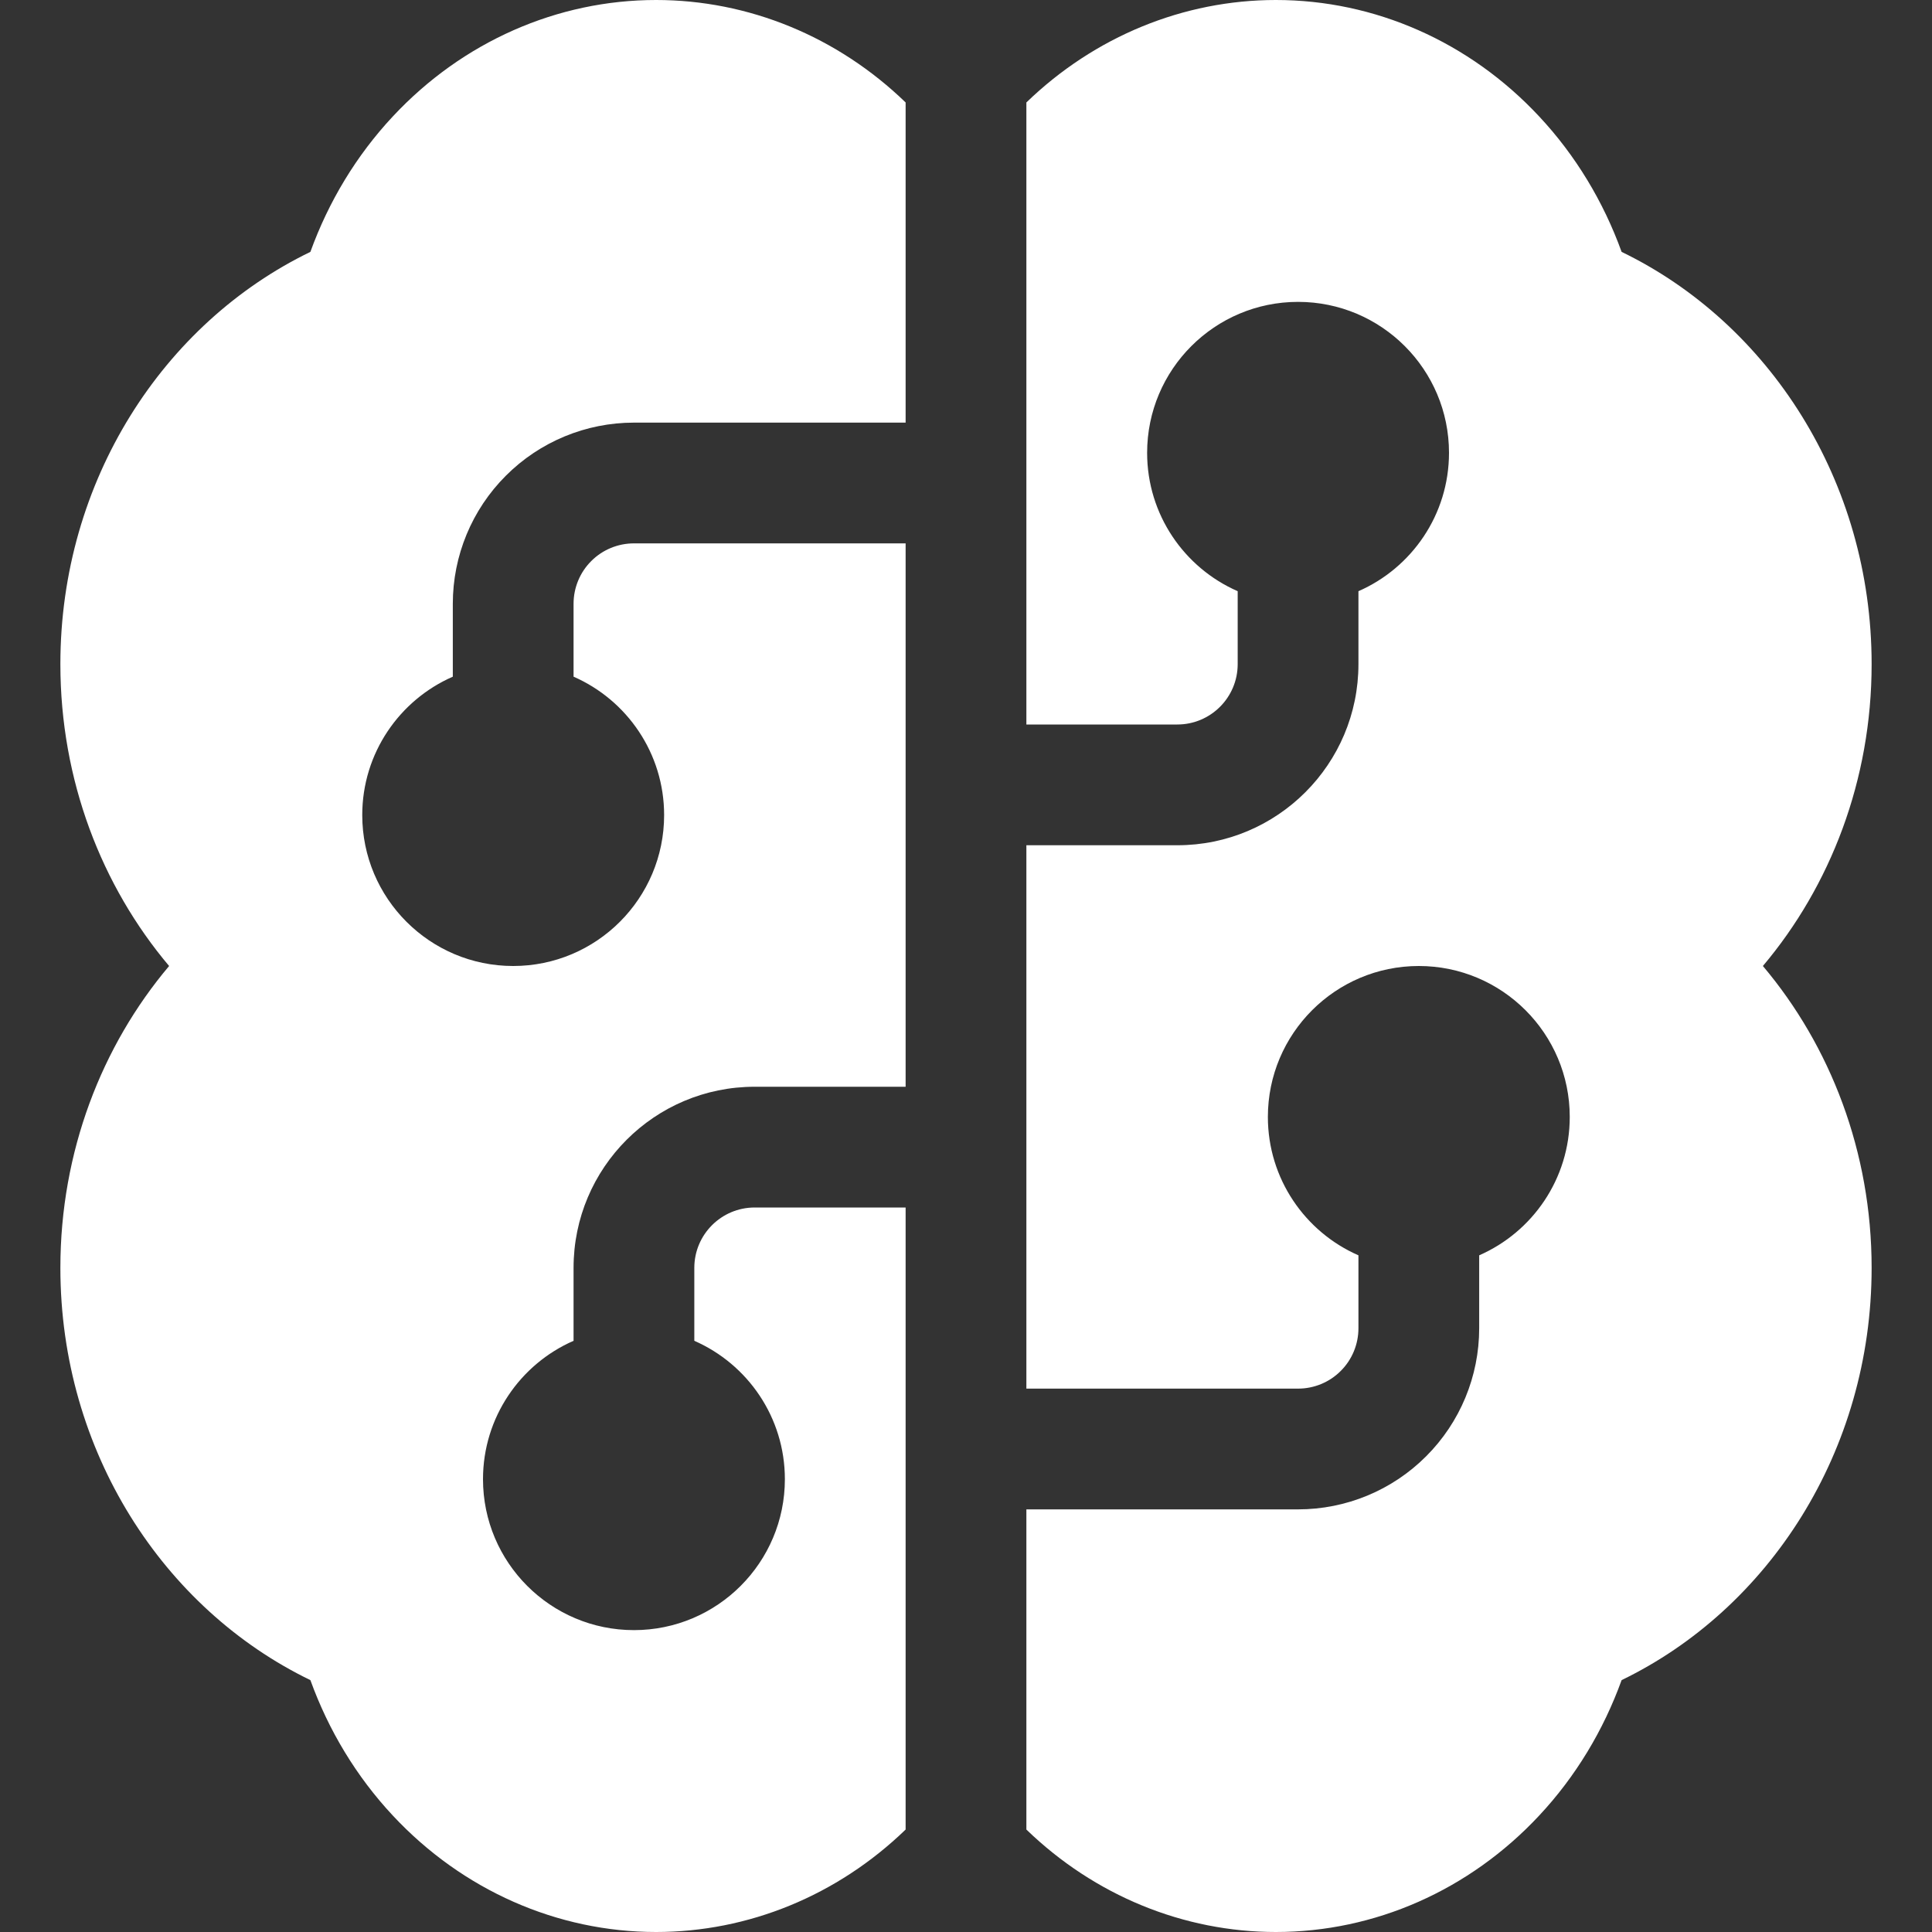 <svg xmlns="http://www.w3.org/2000/svg" fill-rule="evenodd" stroke-linejoin="round" stroke-miterlimit="2" clip-rule="evenodd" viewBox="0 0 32 32" id="SmartBrain">
  <rect x="0" y="0" width="32" height="32" fill="#333333" stroke="none"/>
  <g transform="translate(-208 -104)" fill="#175cff" class="color000000 svgShape">
    <path d="M223 134.303C221.87 135.396 220.396 136 218.867 136 218.867 136 218.867 136 218.867 135L218.867 136C217.232 136 215.662 135.31 214.506 134.071 213.904 133.427 213.442 132.661 213.141 131.828 210.709 130.651 209 128.041 209 125 209 123.077 209.684 121.324 210.801 120 209.684 118.676 209 116.923 209 115 209 111.959 210.709 109.349 213.141 108.172 213.442 107.339 213.904 106.573 214.506 105.929 215.662 104.69 217.232 104 218.867 104L218.867 105 218.867 104C220.396 104 221.87 104.604 223 105.697L223 111C223 111 220.41 111 218.5 111 217.704 111 216.941 111.316 216.379 111.879 215.816 112.441 215.5 113.204 215.5 114L215.5 115.208C214.617 115.594 214 116.476 214 117.5 214 118.88 215.12 120 216.5 120 217.88 120 219 118.88 219 117.5 219 116.476 218.383 115.594 217.5 115.208L217.5 114C217.5 113.735 217.605 113.48 217.793 113.293 217.98 113.105 218.235 113 218.5 113L223 113 223 122 220.5 122C218.843 122 217.5 123.343 217.5 125L217.5 126.208C216.617 126.594 216 127.476 216 128.5 216 129.88 217.12 131 218.5 131 219.88 131 221 129.88 221 128.5 221 127.476 220.383 126.594 219.5 126.208L219.5 125C219.5 124.448 219.948 124 220.5 124L223 124 223 134.303zM225 105.697C226.13 104.604 227.604 104 229.133 104 229.133 104 229.133 104 229.133 105L229.133 104C230.768 104 232.338 104.69 233.494 105.929 234.096 106.573 234.558 107.339 234.859 108.172 237.291 109.349 239 111.959 239 115 239 116.923 238.316 118.676 237.199 120 238.316 121.324 239 123.077 239 125 239 128.041 237.291 130.651 234.859 131.828 234.558 132.661 234.096 133.427 233.494 134.071 232.338 135.31 230.768 136 229.133 136L229.133 135 229.133 136C227.604 136 226.13 135.396 225 134.303L225 129 229.5 129C230.296 129 231.059 128.684 231.621 128.121 232.184 127.559 232.5 126.796 232.5 126L232.5 124.792C233.383 124.406 234 123.524 234 122.5 234 121.12 232.88 120 231.5 120 230.12 120 229 121.12 229 122.5 229 123.524 229.617 124.406 230.5 124.792L230.5 126C230.5 126.265 230.395 126.52 230.207 126.707 230.02 126.895 229.765 127 229.5 127L225 127 225 118 227.5 118C229.157 118 230.5 116.657 230.5 115L230.5 113.792C231.383 113.406 232 112.524 232 111.5 232 110.12 230.88 109 229.5 109 228.12 109 227 110.12 227 111.5 227 112.524 227.617 113.406 228.5 113.792L228.5 115C228.5 115.552 228.052 116 227.5 116L225 116 225 105.697z" fill="#fff" class="color000000 svgShape"></path>
  </g>
</svg>
